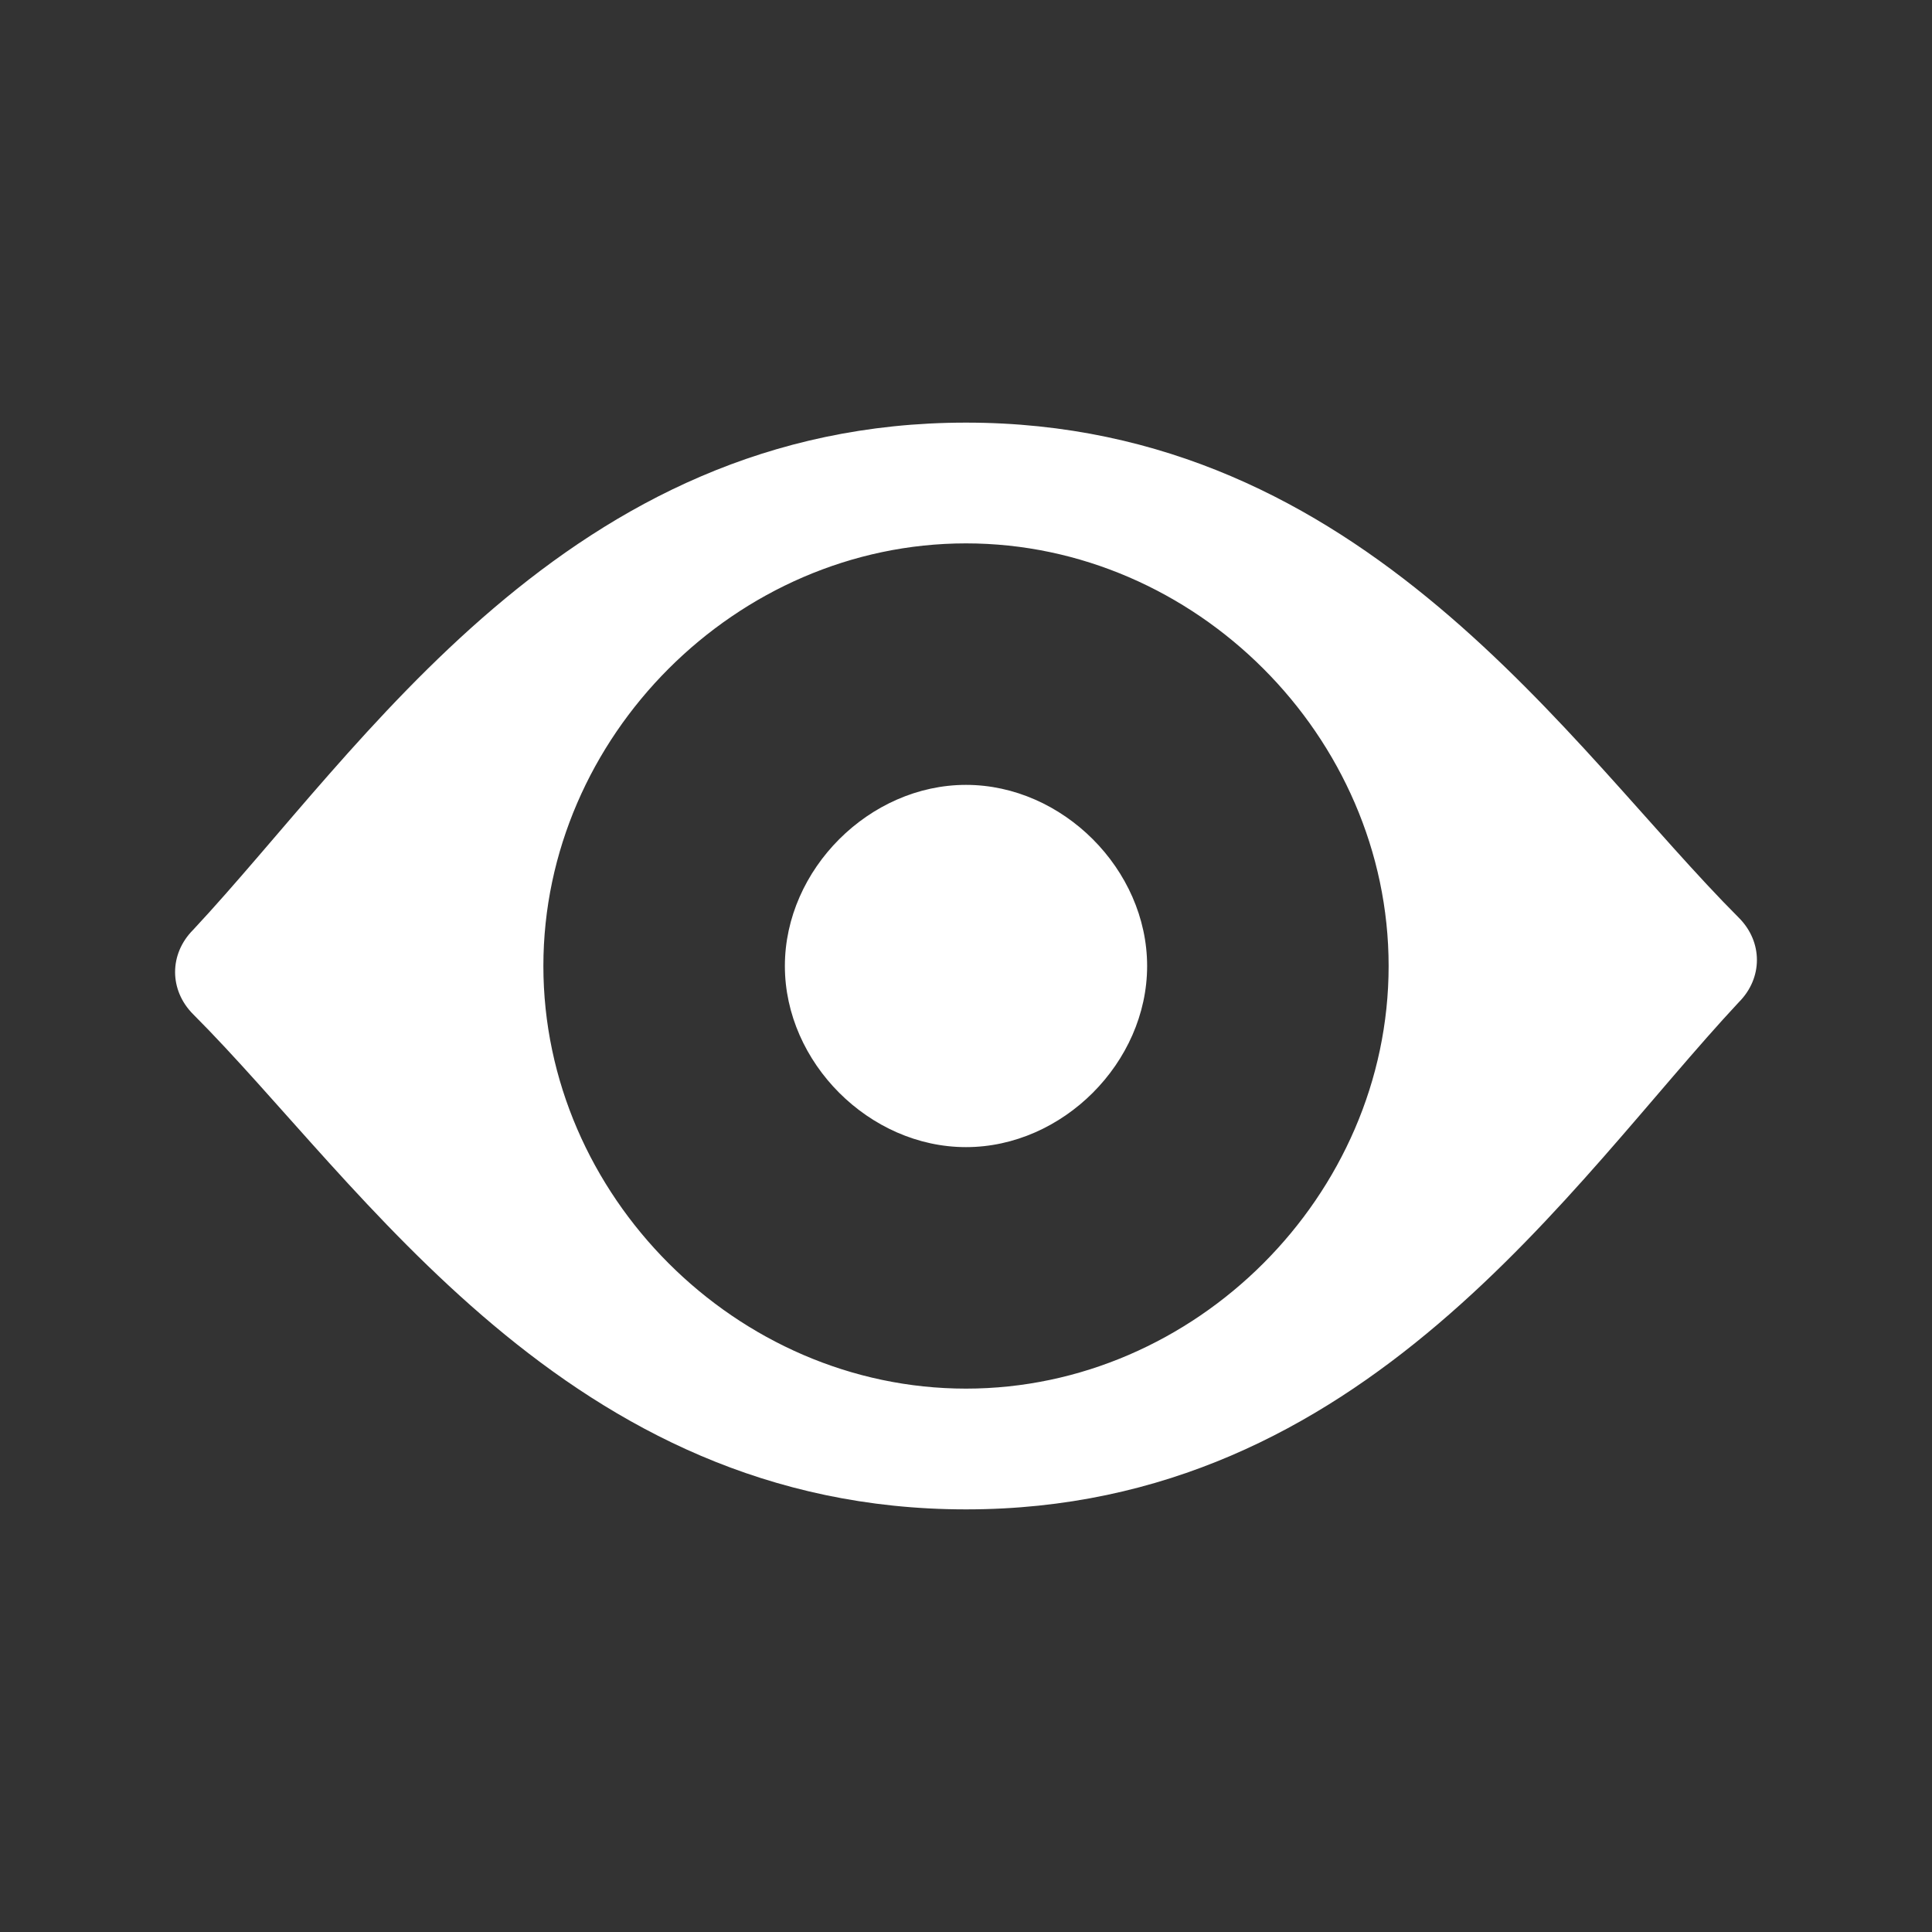 <?xml version="1.0" encoding="utf-8"?>
<!-- Generator: Adobe Illustrator 24.3.0, SVG Export Plug-In . SVG Version: 6.00 Build 0)  -->
<svg version="1.0" id="Layer_1" xmlns="http://www.w3.org/2000/svg" xmlns:xlink="http://www.w3.org/1999/xlink" x="0px" y="0px"
	 viewBox="0 0 16 16" style="enable-background:new 0 0 16 16;" xml:space="preserve">
<rect x="0" y="0" width="16" height="16" fill="#333333" stroke="none"/>
<style type="text/css">
	.st0{enable-background:new    ;}
	.st1{fill:#FFFFFF;}
</style>
<g id="g76952_1_" class="st0">
	<path id="path19347-7_1_" class="st1" d="M8,3.5c-3.3,0-5,2.7-6.4,4.2c-0.2,0.2-0.2,0.5,0,0.7C3,9.8,4.7,12.5,8,12.5
		c3.3,0,5-2.7,6.4-4.2c0.2-0.2,0.2-0.5,0-0.7C13,6.2,11.3,3.5,8,3.5z M8,4.5c1.9,0,3.5,1.6,3.5,3.5l0,0c0,1.9-1.6,3.5-3.5,3.5l0,0
		c-1.9,0-3.5-1.6-3.5-3.5l0,0C4.5,6.1,6.1,4.5,8,4.5L8,4.5z M8,6.5C7.2,6.5,6.5,7.2,6.5,8l0,0c0,0.8,0.7,1.5,1.5,1.5l0,0
		c0.8,0,1.5-0.7,1.5-1.5l0,0C9.5,7.2,8.8,6.5,8,6.5L8,6.5z"/>
</g>
</svg>

